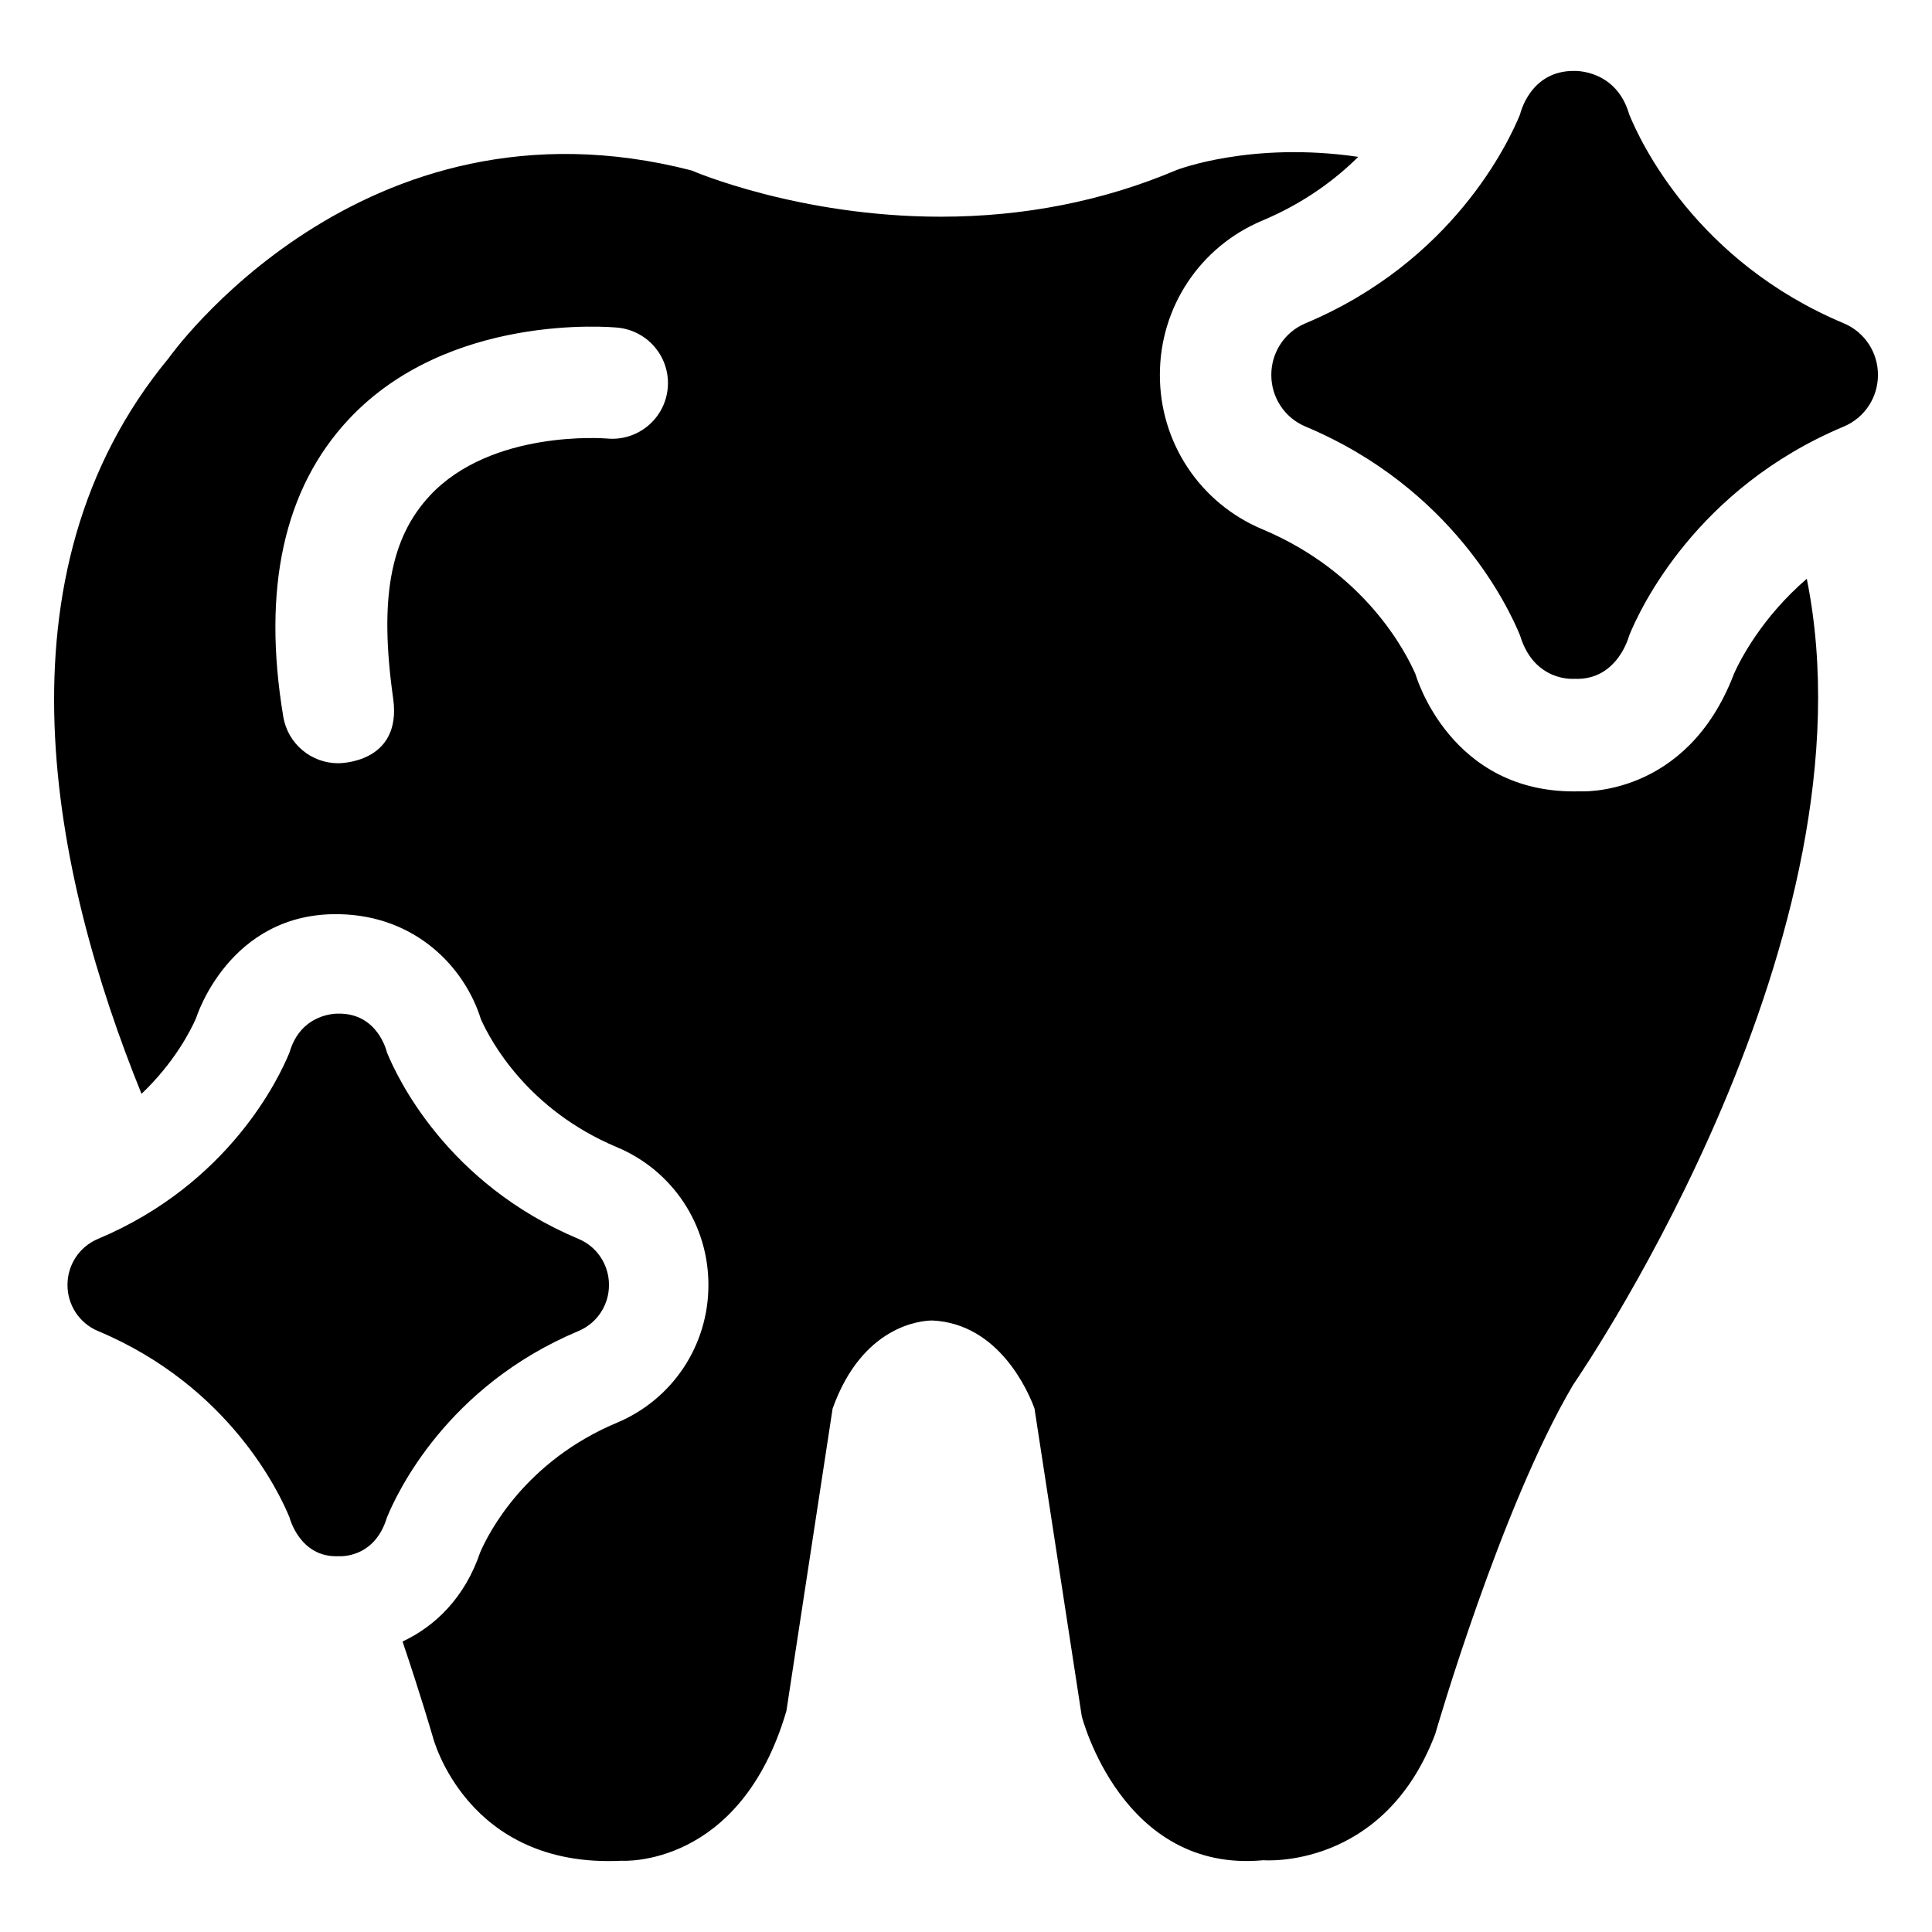 <?xml version="1.0" encoding="UTF-8"?>
<!-- Uploaded to: ICON Repo, www.iconrepo.com, Generator: ICON Repo Mixer Tools -->
<svg fill="#000000" width="800px" height="800px" version="1.1" viewBox="144 144 512 512" xmlns="http://www.w3.org/2000/svg">
 <path d="m562.63 353.71c-34.441 0.984-43.5-31.016-43.5-31.016-2.59-5.949-13.406-27.031-40.602-38.441-16.527-6.934-27.172-22.98-27.148-40.898-0.023-17.918 10.621-33.961 27.145-40.898 10.957-4.598 19.25-10.77 25.426-16.887-28.562-4.188-48.176 3.5-48.176 3.5-19.316 8.195-40.336 12.359-62.477 12.359-37.629 0-65.789-12.141-66.023-12.258-87.66-22.594-138.61 49.781-138.61 49.781-47.488 57.469-30.68 136.88-7.16 194.93 8.734-8.328 13-16.734 14.465-20.082 0 0 8.66-28.102 37.93-27.531 20.172 0.391 33.199 13.914 37.551 27.852 2.606 5.809 12.371 23.961 36.055 33.902 14.75 6.191 24.25 20.512 24.23 36.504 0.023 15.992-9.48 30.312-24.227 36.504-24.262 10.18-33.926 29-36.238 34.316-4.137 12.215-12.086 19.68-20.59 23.676 4.848 14.332 7.856 24.719 8.027 25.301 0 0 8.844 34.852 50.035 32.793 0 0 31.422 2.125 43.664-39.703l12.242-80.121c7.91-22.176 23.648-23.328 26.391-23.348 17.809 0.801 25.555 19.047 27.109 23.312l12.527 81.543s10.566 41.707 48.129 38.18c0 0 31.875 2.66 45.555-33.48 0.168-0.602 17.422-60.203 36.539-92.512 3.891-5.727 80.891-119.46 61.918-213.61-11.922 10.289-17.598 21.406-19.27 25.121-12.574 33.086-40.914 31.207-40.914 31.207zm-329.02-7.445c-7.086 0-13.34-5.117-14.539-12.336-5.652-33.926 0.172-60.426 17.309-78.77 26.488-28.348 69.492-24.508 71.309-24.332 8.113 0.793 14.047 8.012 13.258 16.125-0.789 8.094-7.984 14.023-16.07 13.262-0.539-0.047-30.664-2.445-47.027 15.207-10.461 11.285-13.375 27.367-9.66 53.656 2.461 17.398-14.578 17.188-14.578 17.188zm0.098 210.14c-10.27 0.461-12.973-10.238-12.973-10.238-2.578-6.336-15.82-34.77-50.77-49.434-5.062-2.125-8.098-7.043-8.078-12.207-0.02-5.168 3.016-10.082 8.078-12.207 34.855-14.629 48.074-42.809 50.758-49.414 3.094-10.68 12.91-10.281 12.91-10.281 10.586-0.176 12.902 10.254 12.902 10.254 2.66 6.551 15.859 34.793 50.77 49.441 5.062 2.125 8.098 7.039 8.078 12.207 0.02 5.168-3.016 10.082-8.078 12.207-34.895 14.645-48.102 42.883-50.77 49.441-3.359 11.094-12.828 10.23-12.828 10.23zm313.13-243.98c-2.984-7.348-17.781-38.984-56.879-55.391-5.672-2.379-9.07-7.887-9.047-13.676-0.023-5.789 3.379-11.297 9.047-13.676 39.109-16.414 53.902-48.059 56.883-55.395 0 0 2.59-11.684 14.453-11.488 0 0 11.004-0.441 14.465 11.52 3.012 7.398 17.816 38.973 56.867 55.363 5.672 2.379 9.074 7.887 9.047 13.676 0.023 5.789-3.379 11.297-9.047 13.676-39.156 16.43-53.992 48.289-56.879 55.387 0 0-3.023 11.988-14.535 11.473-0.004-0.004-10.609 0.965-14.375-11.469z"/>
</svg>